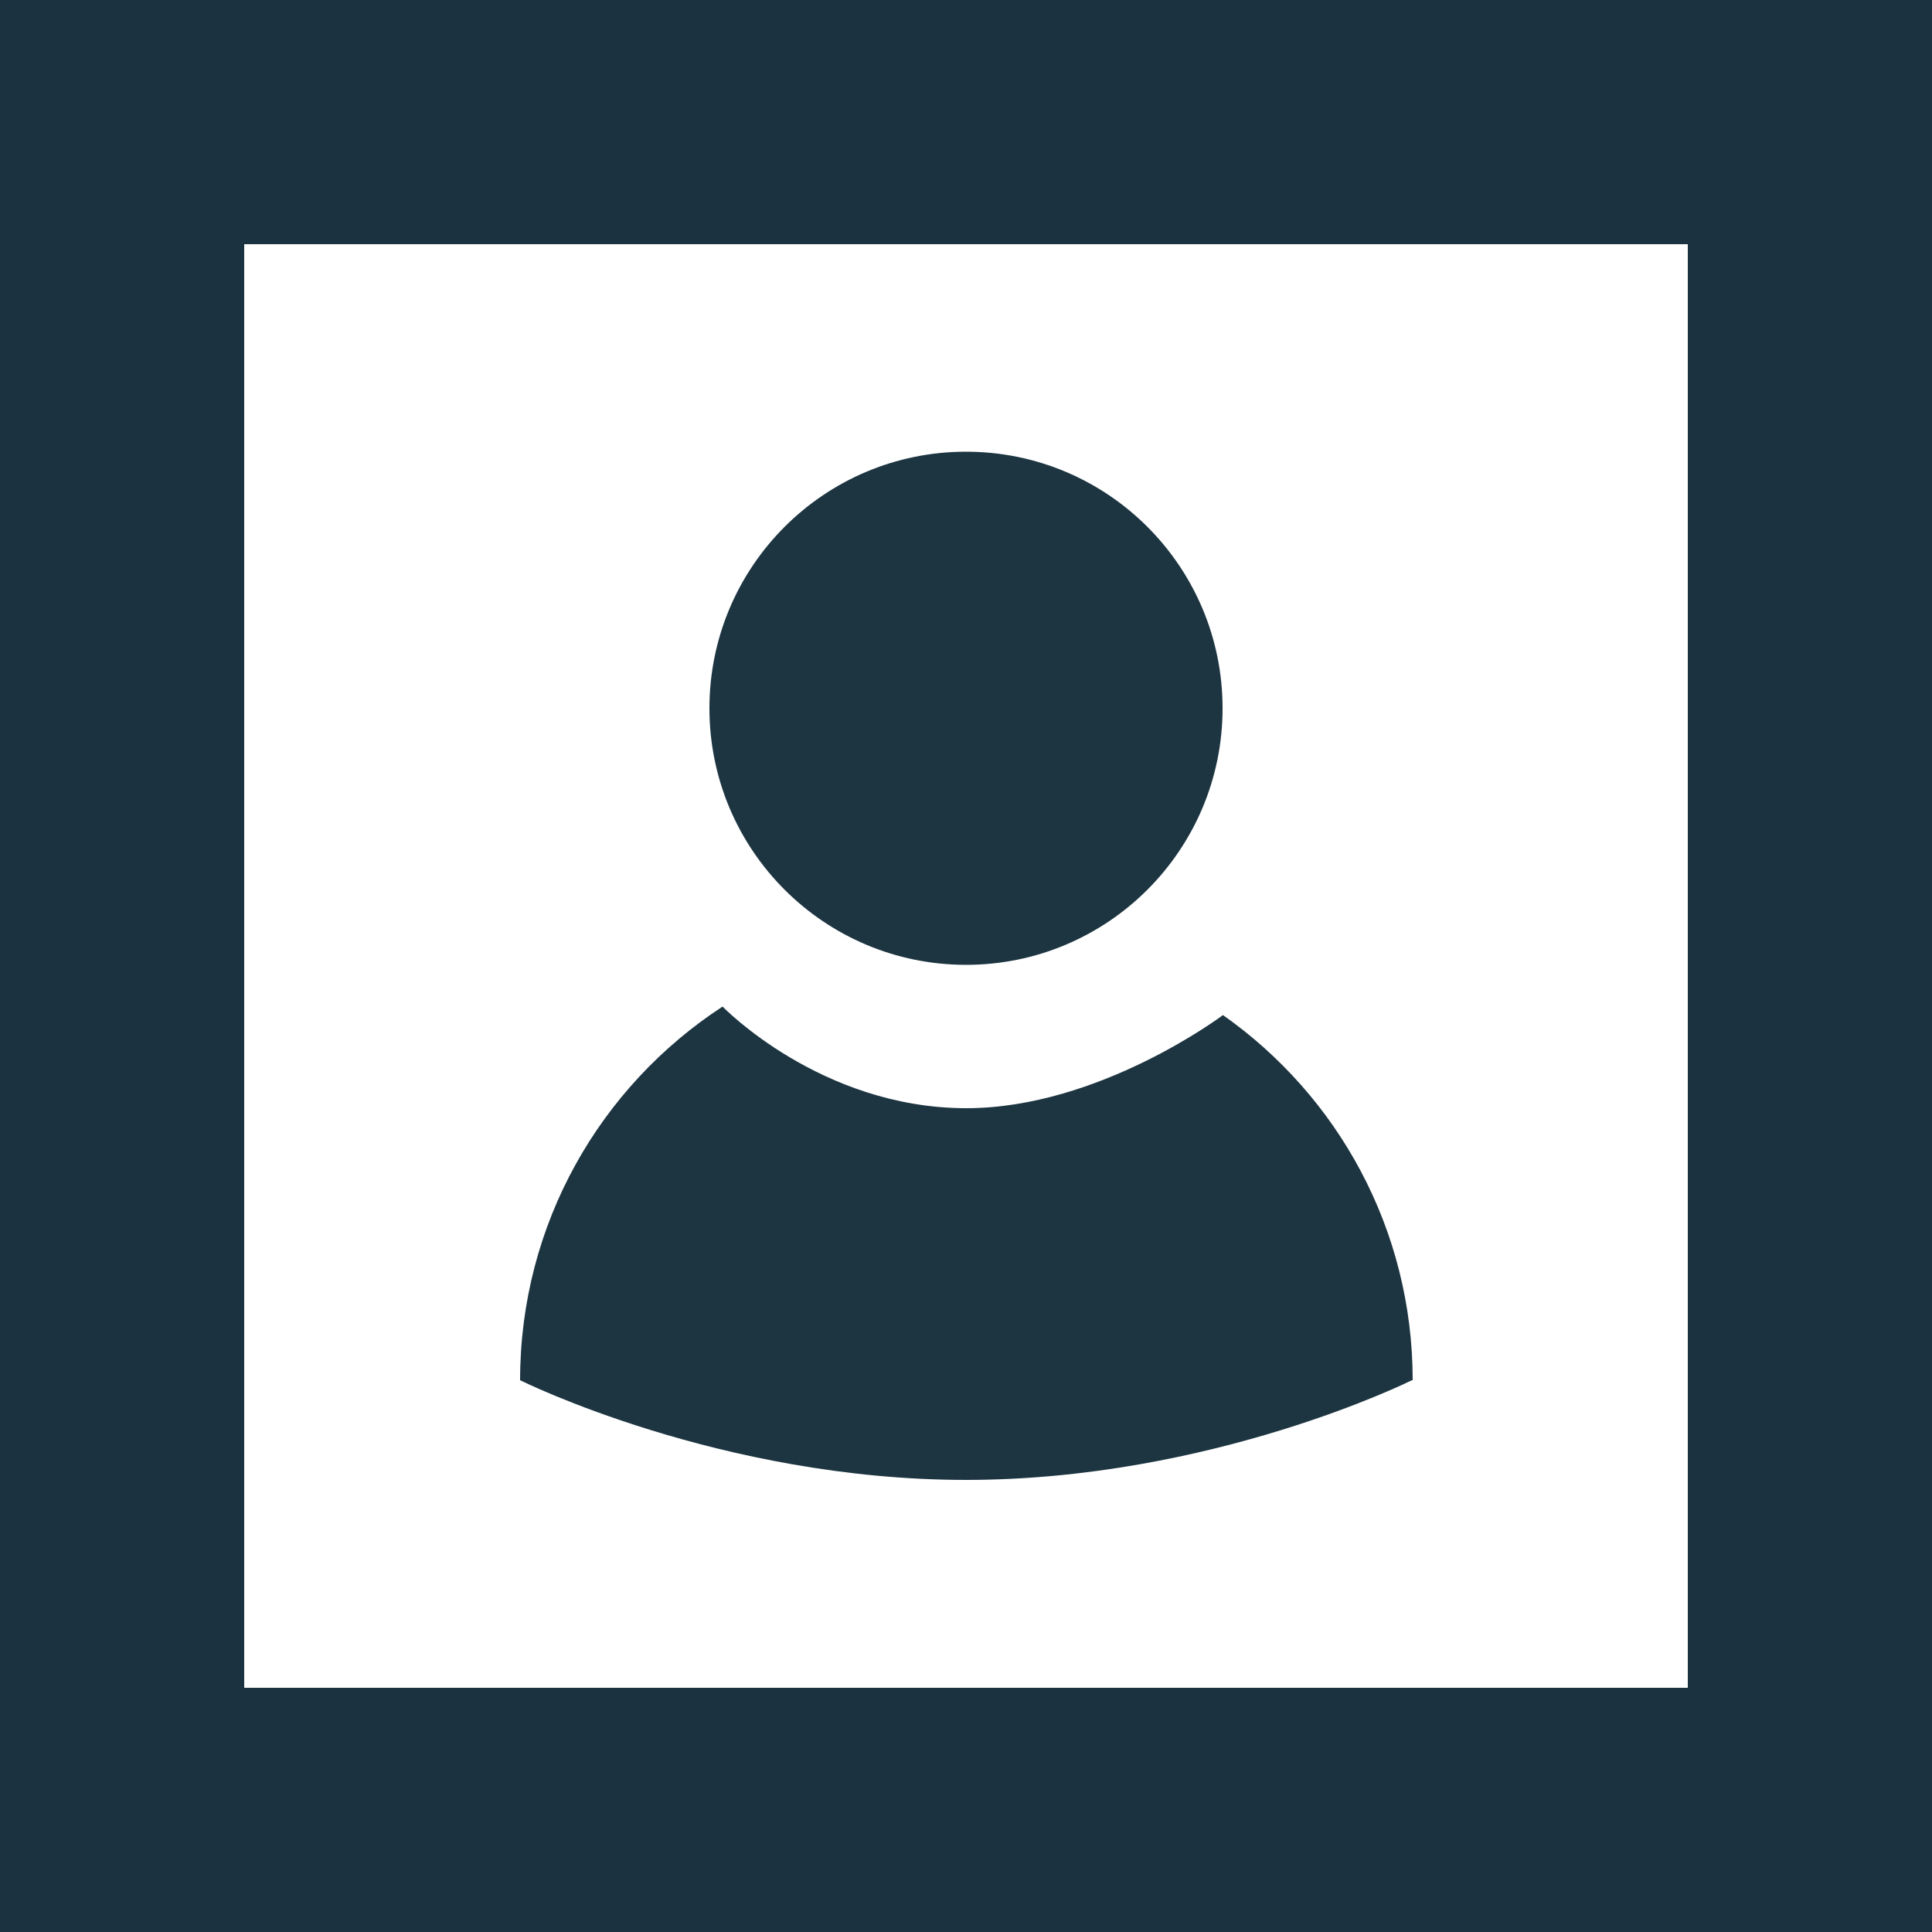 <?xml version="1.0" encoding="UTF-8"?>
<svg id="Ebene_1" data-name="Ebene 1" xmlns="http://www.w3.org/2000/svg" viewBox="0 0 50 50">
  <defs>
    <style>
      .cls-1 {
        fill: #1b3240;
      }

      .cls-2 {
        fill: #1d3541;
      }
    </style>
  </defs>
  <g>
    <path class="cls-2" d="M36.54,35.72s-5.17,2.58-11.54,2.58-11.54-2.58-11.54-2.58c0-4.05,2.08-7.61,5.24-9.67,0,0,2.54,2.63,6.31,2.63,3.44,0,6.64-2.41,6.64-2.41,2.97,2.09,4.91,5.54,4.91,9.45Z"/>
    <circle class="cls-2" cx="25" cy="18.33" r="6.64"/>
  </g>
  <path class="cls-1" d="M0,0v50h50V0H0ZM43.68,43.68H6.32V6.32h37.36v37.36Z"/>
</svg>